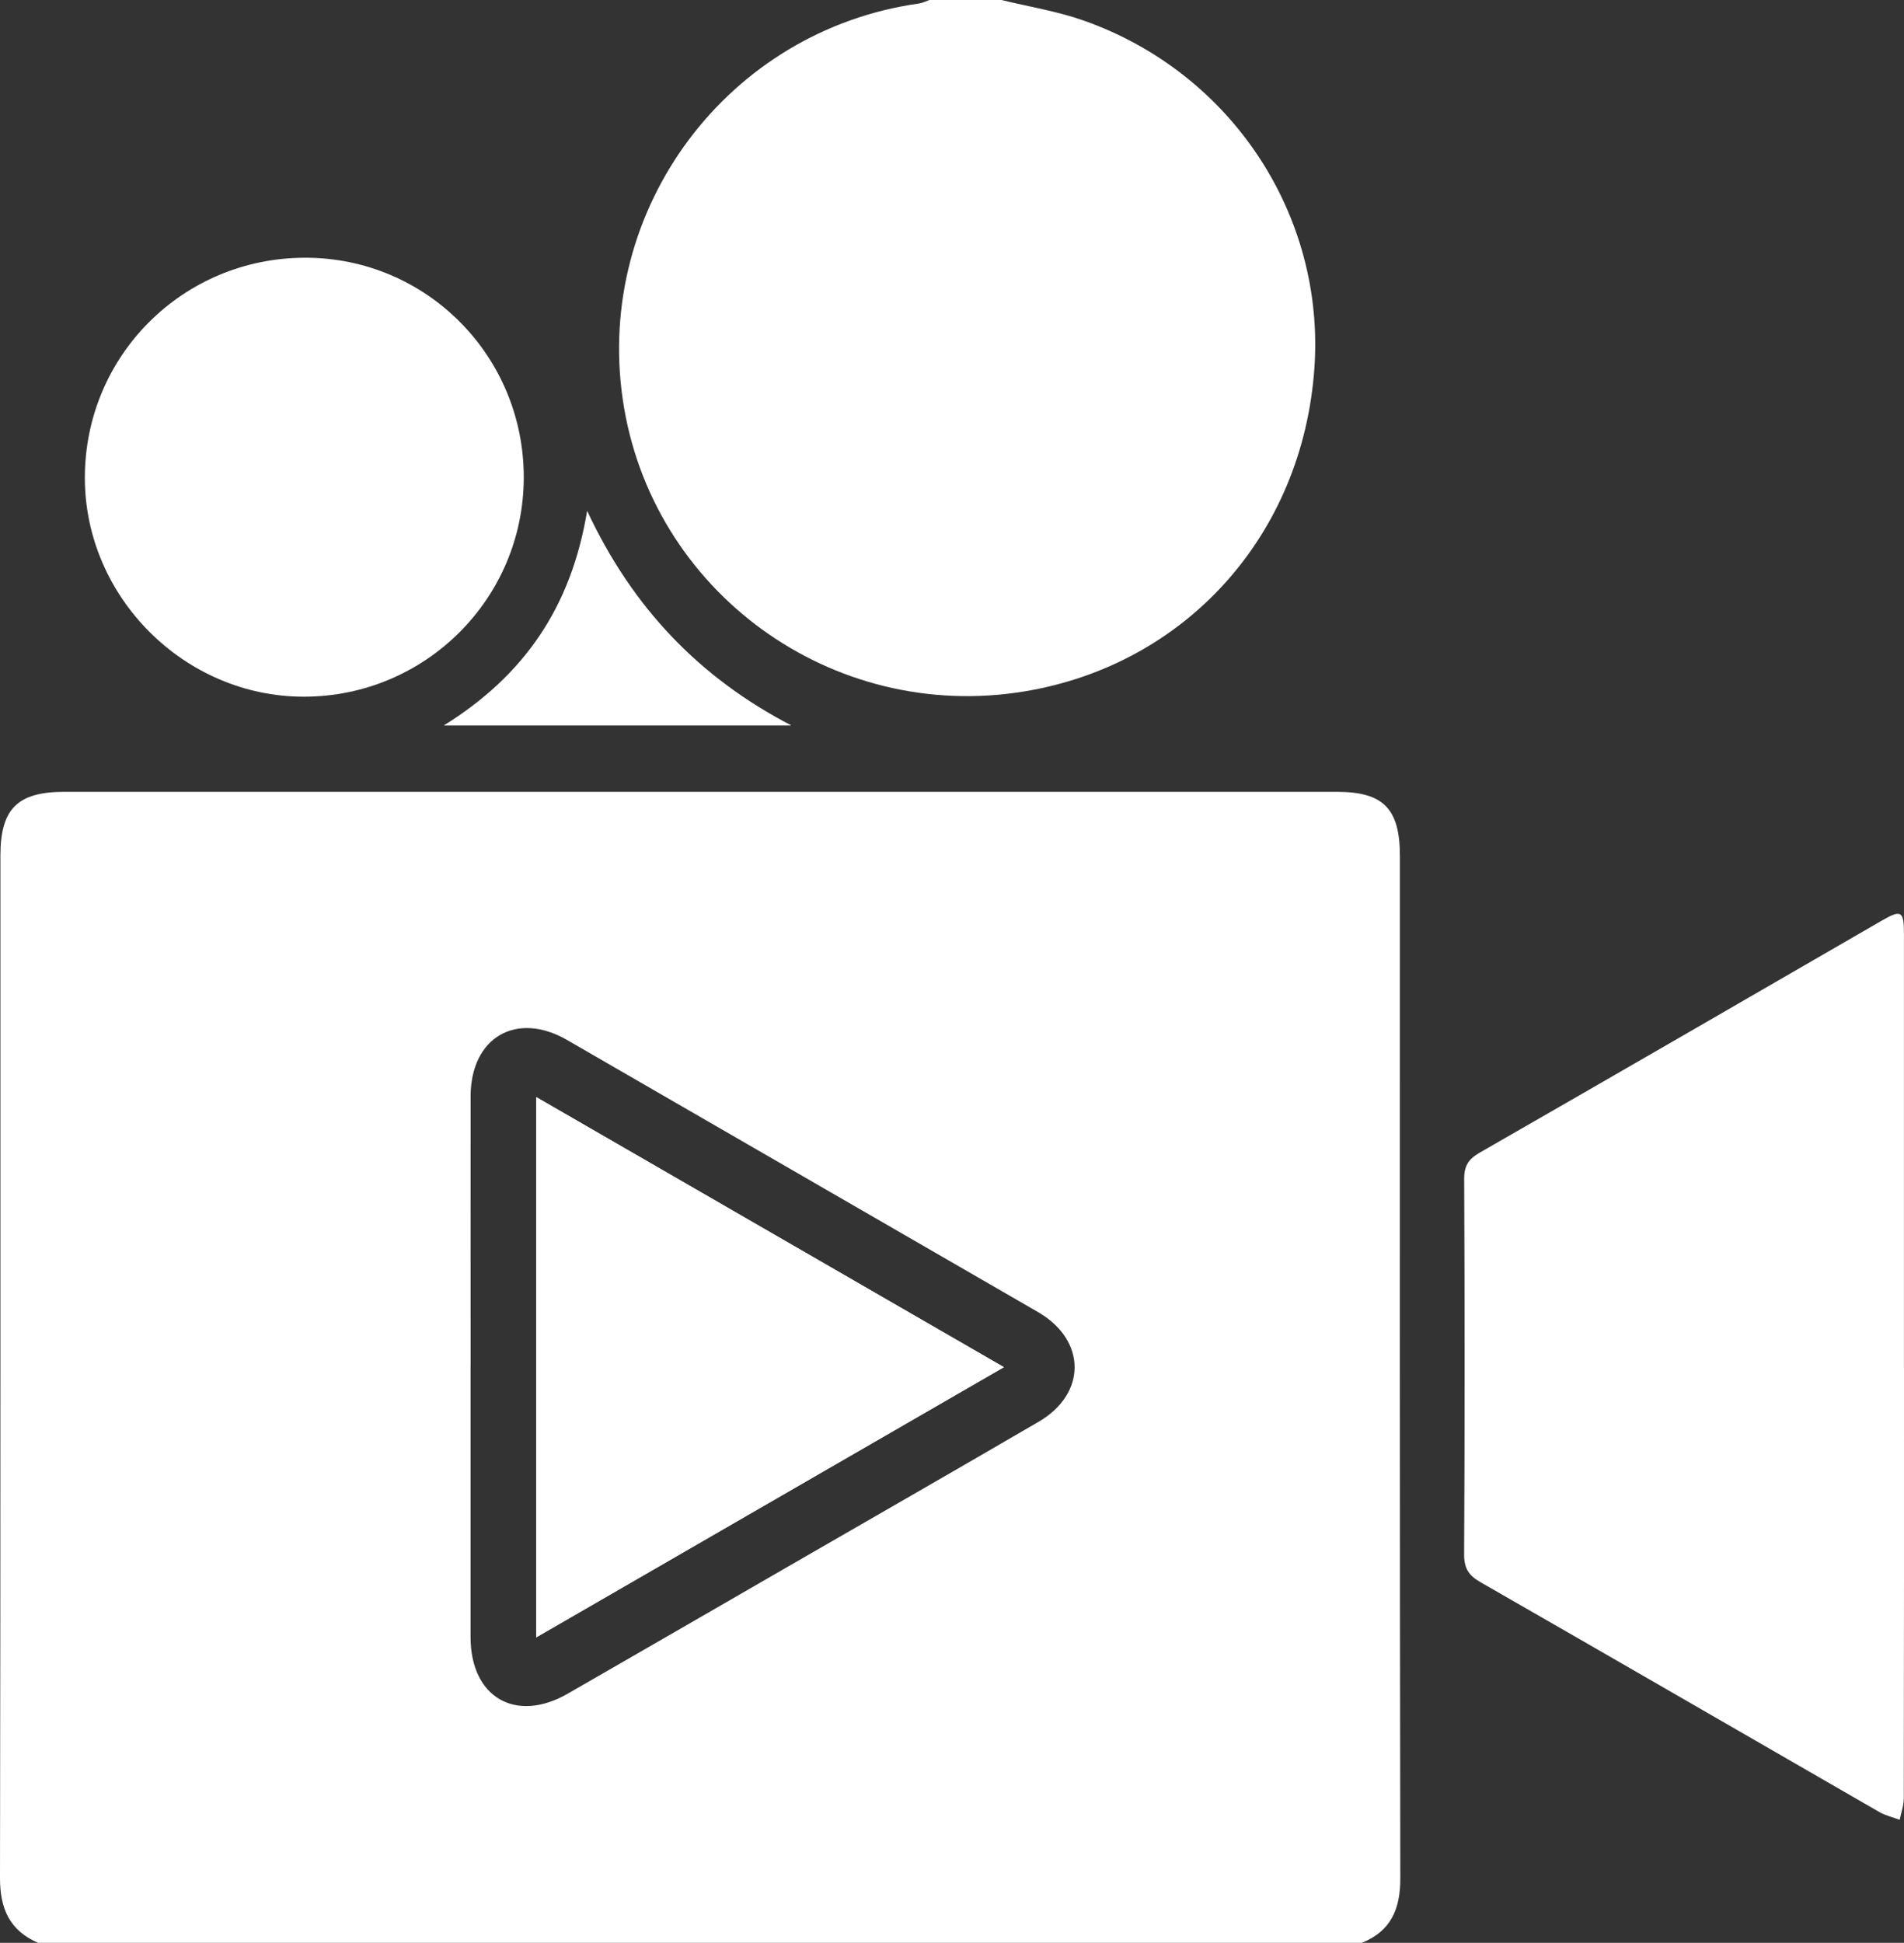 <?xml version="1.0" encoding="UTF-8"?>
<svg id="Layer_1" data-name="Layer 1" xmlns="http://www.w3.org/2000/svg" viewBox="0 0 376.5 384">
  <rect x="0" y="0" width="376.5" height="384" fill="#333333" stroke="none"/>
  <defs>
    <style>
      .cls-1 {
        fill: #fff;
        stroke-width: 0px;
      }
    </style>
  </defs>
  <path class="cls-1" d="m269.29,384H7.53C1.89,381.56-.01,377.23,0,371.18c.12-67.36.07-134.71.08-202.07,0-9.24,3.38-12.61,12.66-12.61,83.85,0,167.7,0,251.56,0,9.26,0,12.52,3.32,12.52,12.7,0,67.36-.04,134.71.08,202.07.01,6.08-1.87,10.4-7.6,12.73Zm-176.24-114.05c0,17.87-.01,35.75,0,53.62,0,11.9,8.92,17.1,19.22,11.18,14.4-8.27,28.77-16.59,43.16-24.89,16.65-9.61,33.34-19.17,49.95-28.85,9.45-5.5,9.47-15.92.17-21.51-.54-.32-1.08-.62-1.62-.94-30.6-17.67-61.19-35.35-91.8-53.01-10.02-5.78-19.06-.5-19.07,11.14-.02,17.75,0,35.5,0,53.25Z"/>
  <path class="cls-1" d="m198.03,0c5.43,1.33,11.01,2.21,16.25,4.06,29.39,10.36,47.69,38.57,45.64,68.57-2.28,33.28-25.56,58.77-57.31,64.02-38.08,6.3-73.94-19.75-79.47-57.72C117.64,41.12,143.96,5.99,181.73.69c.7-.1,1.37-.45,2.05-.69,4.75,0,9.5,0,14.25,0Z"/>
  <path class="cls-1" d="m198.51,270.22c-31.02-17.91-61.61-35.57-92.49-53.39v106.8c30.94-17.86,61.44-35.48,92.49-53.41Z"/>
  <path class="cls-1" d="m376.5,270.36c0,28.37.01,56.74-.04,85.1,0,1.41-.53,2.81-.81,4.22-1.34-.5-2.78-.82-4-1.52-26.29-15.13-52.54-30.34-78.86-45.42-2.33-1.33-3.28-2.71-3.27-5.5.13-24.74.12-49.49.01-74.23-.01-2.62.87-3.93,3.1-5.21,26.53-15.21,53-30.54,79.48-45.84,3.84-2.22,4.38-1.91,4.38,2.54.01,28.62,0,57.24,0,85.85Z"/>
  <path class="cls-1" d="m60.38,50.94c23.94,0,43.24,19.43,43.19,43.48-.05,23.93-19.5,43.28-43.5,43.28-23.58,0-43.27-19.66-43.29-43.22-.03-24.15,19.39-43.54,43.6-43.54Z"/>
  <path class="cls-1" d="m156.5,143.39h-68.75c15.99-9.93,25.23-23.5,28.35-42.43,9.01,19.31,22.41,33.11,40.4,42.43Z"/>
  <path class="cls-1" d="m198.51,270.22c-31.05,17.93-61.56,35.55-92.49,53.41v-106.8c30.88,17.83,61.47,35.48,92.49,53.39Z"/>
</svg>
